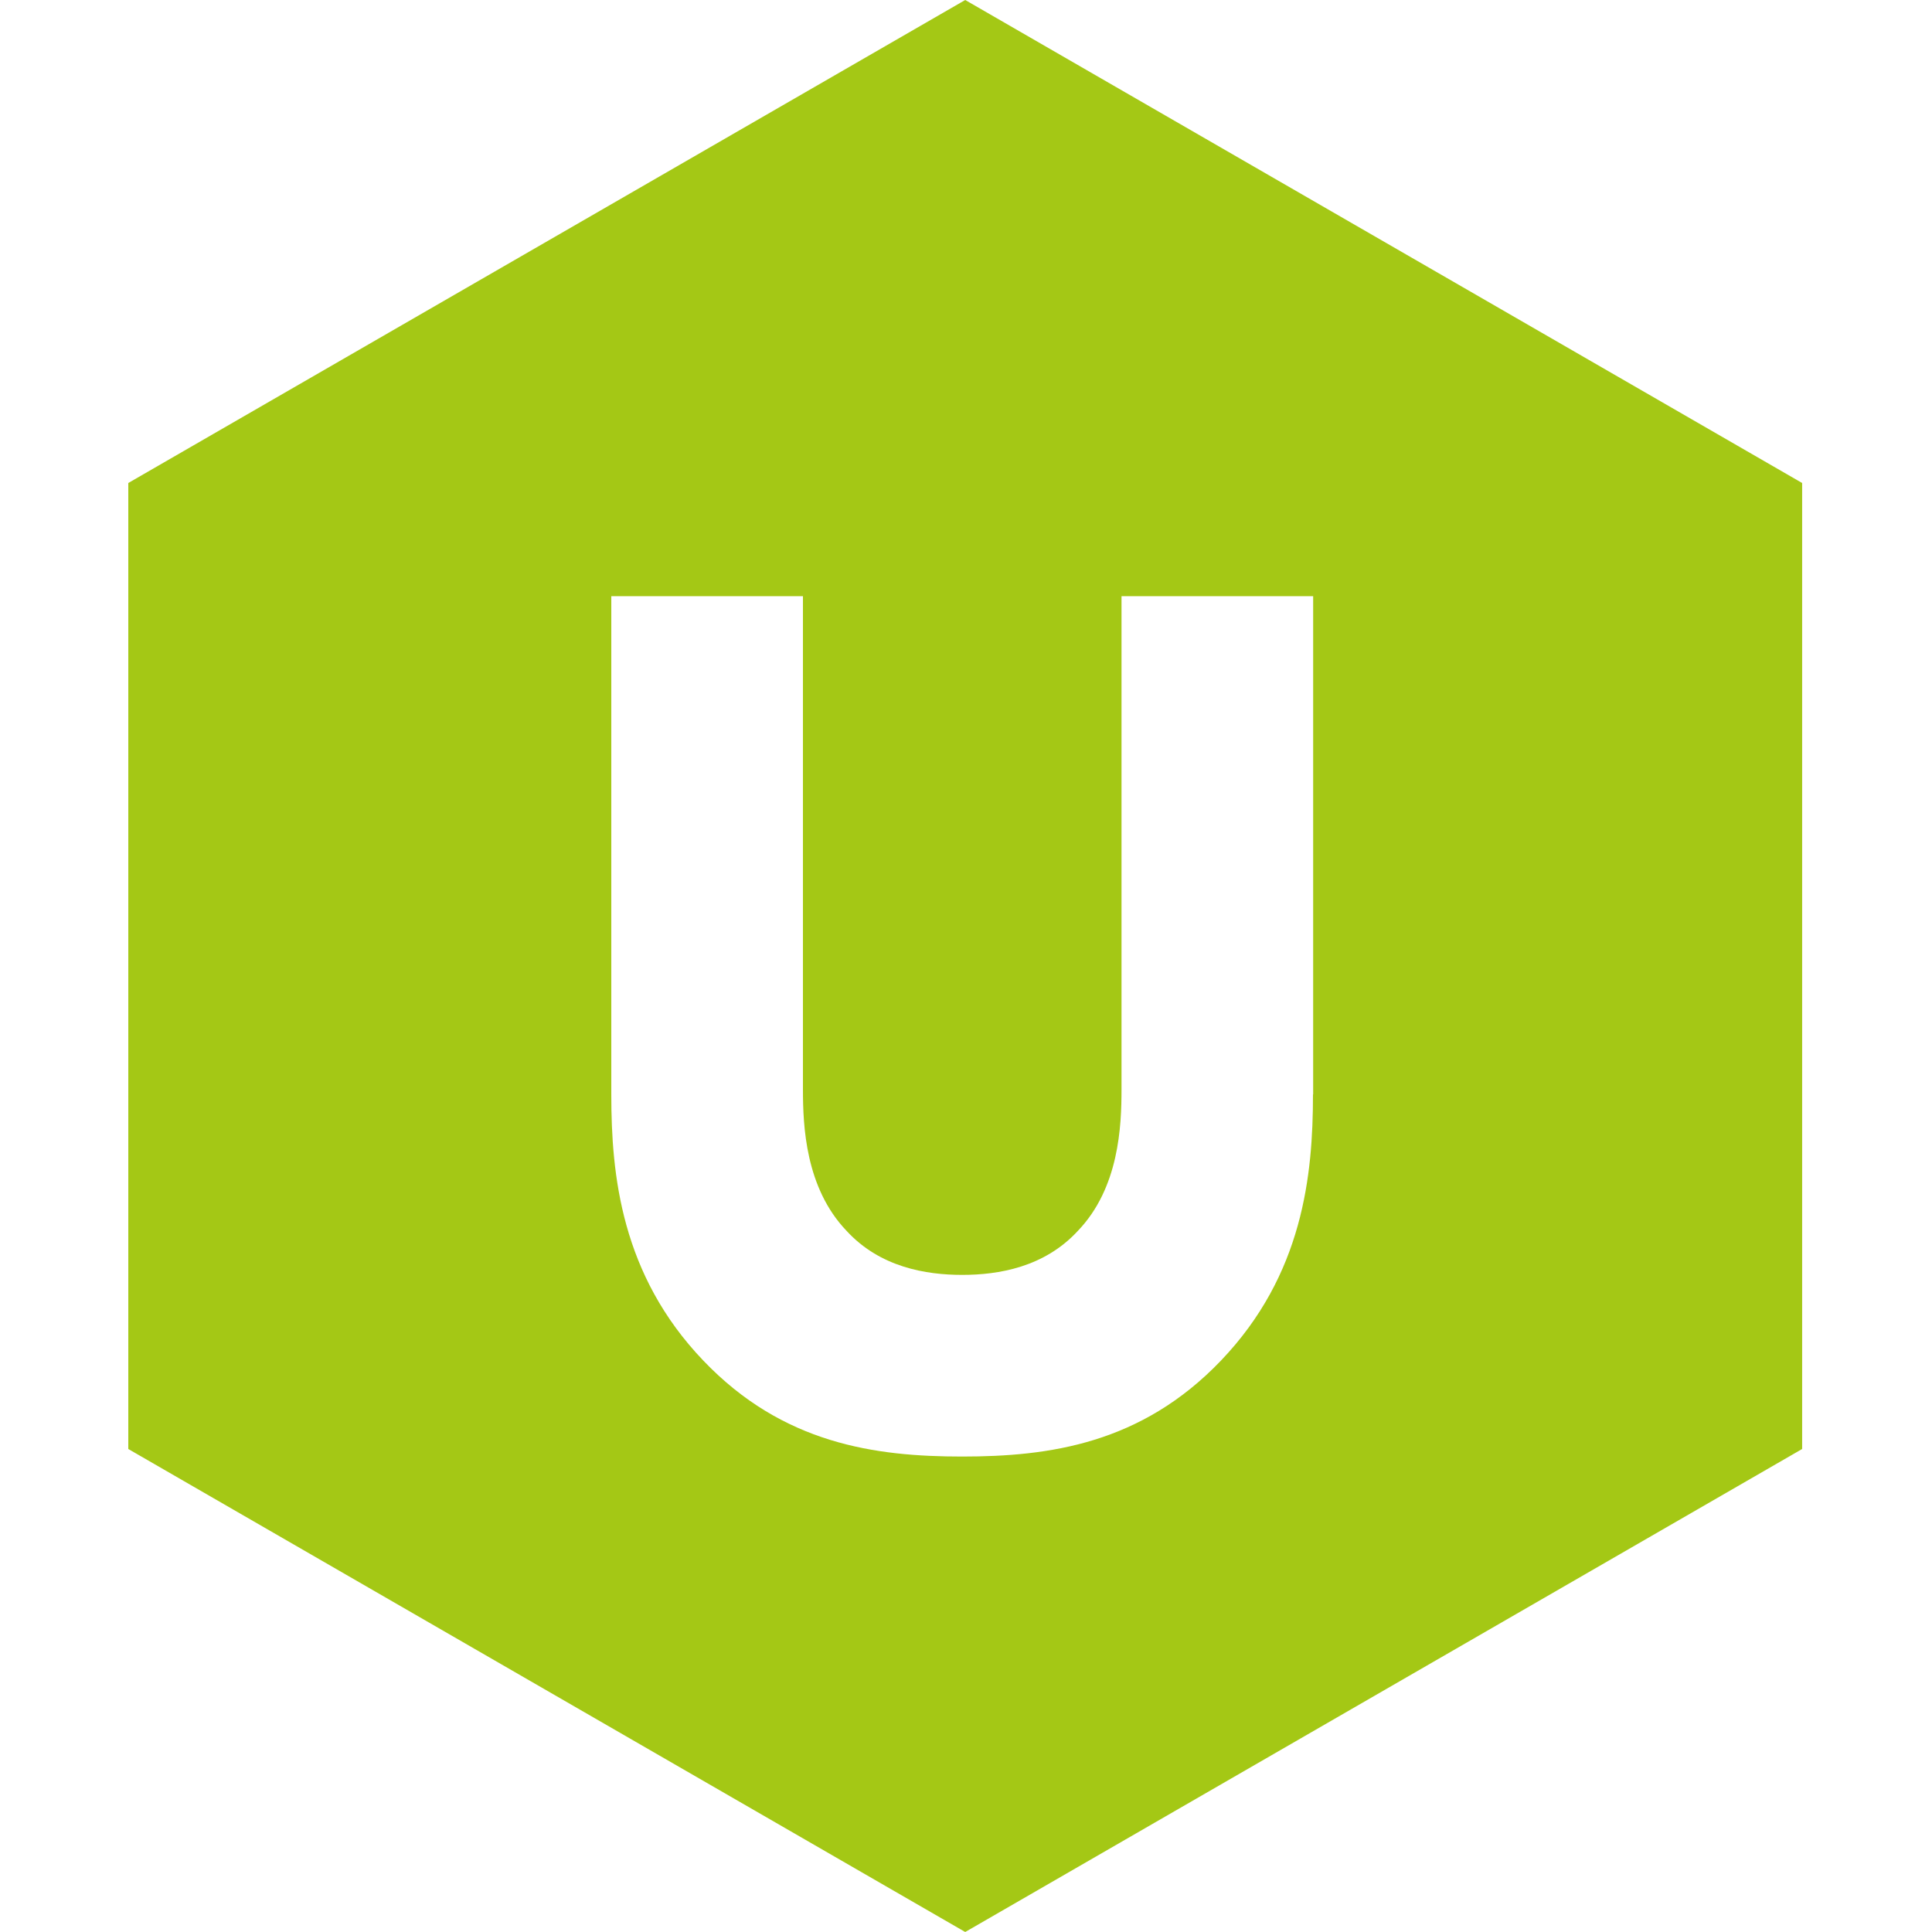 <svg width="512" height="512" viewBox="0 0 512 512" fill="none" xmlns="http://www.w3.org/2000/svg">
  <path fill-rule="evenodd" clip-rule="evenodd"
    d="M255.793 0L34 128V384L255.793 512L477.586 384V128L255.793 0ZM323.555 360.581C345.314 337.831 347.951 311.439 347.951 290.035H348V158H297.212V288.713C297.212 298.417 296.572 314.781 285.68 326.156C276.759 335.86 264.586 337.856 255 337.856C245.414 337.856 233.216 335.86 224.32 326.156C213.453 314.781 212.788 298.417 212.788 288.713V158H162V290.035C162 311.439 164.637 337.856 186.396 360.581C207.49 382.657 231.91 386 254.975 386C278.041 386 302.436 382.657 323.555 360.581Z"
    fill="#a4c815" />
</svg>